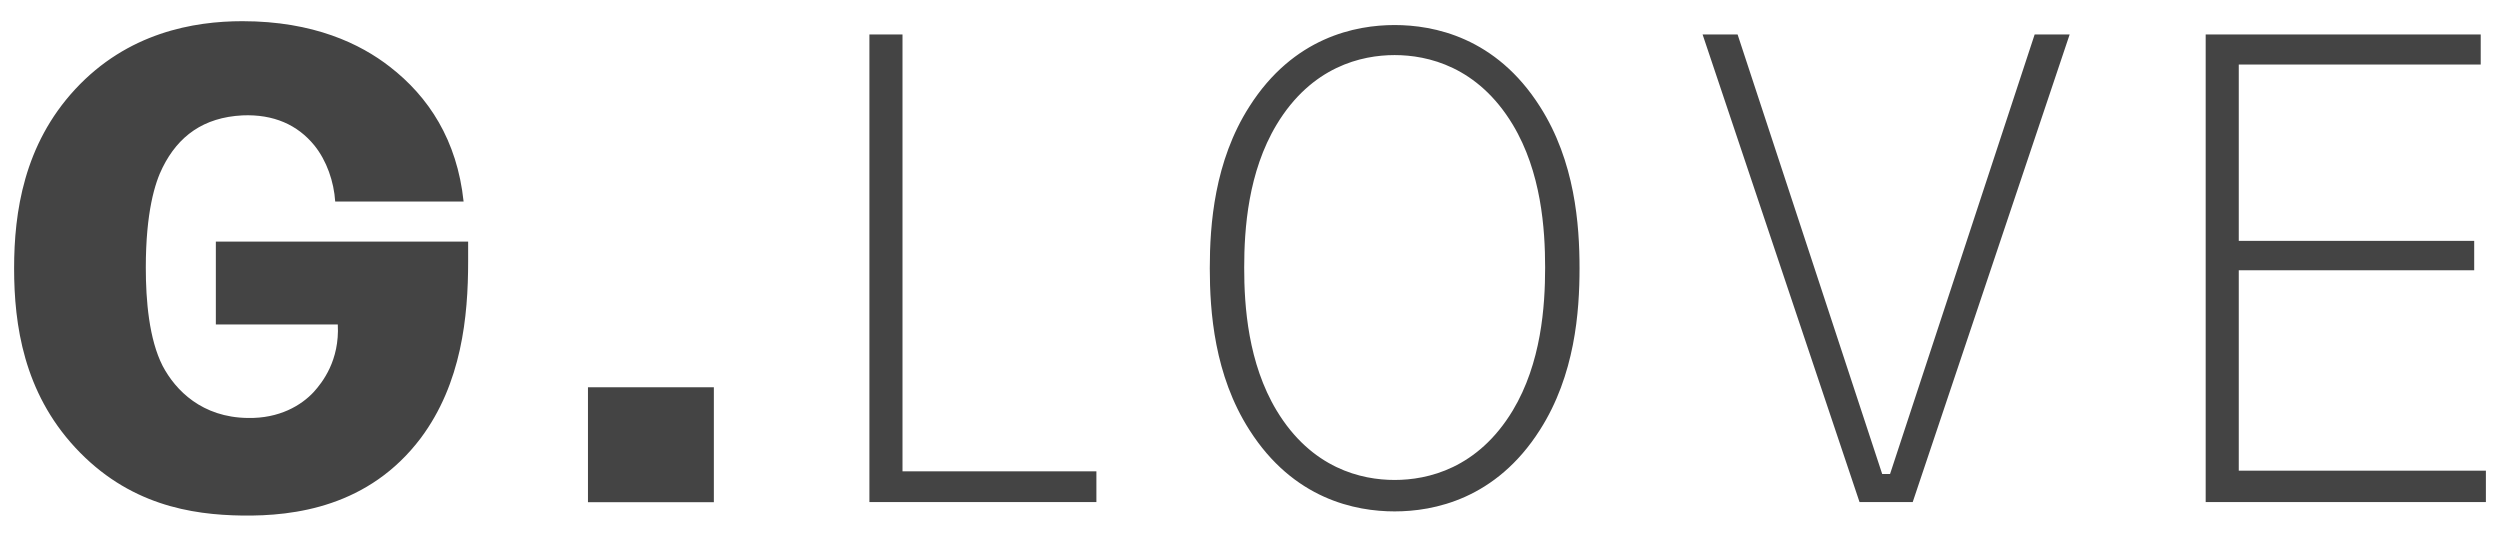 <?xml version="1.0" encoding="UTF-8"?> <svg xmlns="http://www.w3.org/2000/svg" width="59" height="13" viewBox="0 0 59 13" fill="none"><path d="M5.721 0.5C7.405 0.5 8.508 1.037 9.197 1.573C10.115 2.282 10.788 3.307 10.941 4.757H7.911C7.88 4.284 7.711 3.795 7.42 3.433C7.022 2.944 6.456 2.692 5.721 2.723C4.803 2.77 4.206 3.212 3.838 3.952C3.655 4.315 3.441 5.009 3.441 6.318C3.441 7.09 3.517 8.005 3.838 8.635C4.145 9.218 4.772 9.849 5.844 9.864C6.594 9.88 7.114 9.565 7.406 9.249C7.605 9.028 8.018 8.509 7.972 7.657H5.094V5.702H11.048V6.176C11.048 7.469 10.895 9.045 9.931 10.338C8.707 11.962 6.946 12.183 5.721 12.167C4.512 12.151 3.027 11.915 1.772 10.559C0.563 9.251 0.333 7.673 0.333 6.333C0.333 5.009 0.563 3.417 1.772 2.109C3.012 0.769 4.573 0.5 5.721 0.5ZM32.913 0.591C33.832 0.591 35.302 0.875 36.343 2.515C37.17 3.808 37.277 5.305 37.277 6.33C37.277 7.355 37.169 8.852 36.343 10.145C35.302 11.785 33.832 12.069 32.913 12.069C31.995 12.069 30.526 11.784 29.485 10.145C28.658 8.852 28.551 7.355 28.551 6.33C28.551 5.306 28.658 3.808 29.485 2.515C30.526 0.876 31.995 0.591 32.913 0.591ZM16.847 11.852H13.876V9.14H16.847V11.852ZM21.299 11.124H25.875V11.849H20.518V0.813H21.299V11.124ZM44.42 11.187H44.605L48.018 0.813H48.844L45.14 11.849H43.885L40.181 0.813H41.007L44.42 11.187ZM58.545 1.523H52.835V5.685H58.391V6.378H52.835V11.108H58.667V11.849H52.054V0.813H58.545V1.523ZM32.913 1.3C32.133 1.3 30.955 1.569 30.128 2.941C29.455 4.06 29.363 5.4 29.363 6.315C29.362 7.229 29.455 8.569 30.128 9.688C30.955 11.059 32.133 11.327 32.913 11.327C33.694 11.327 34.874 11.059 35.701 9.688C36.374 8.568 36.465 7.229 36.465 6.315C36.465 5.4 36.374 4.06 35.701 2.941C34.874 1.569 33.694 1.3 32.913 1.3Z" fill="#444444"></path></svg> 